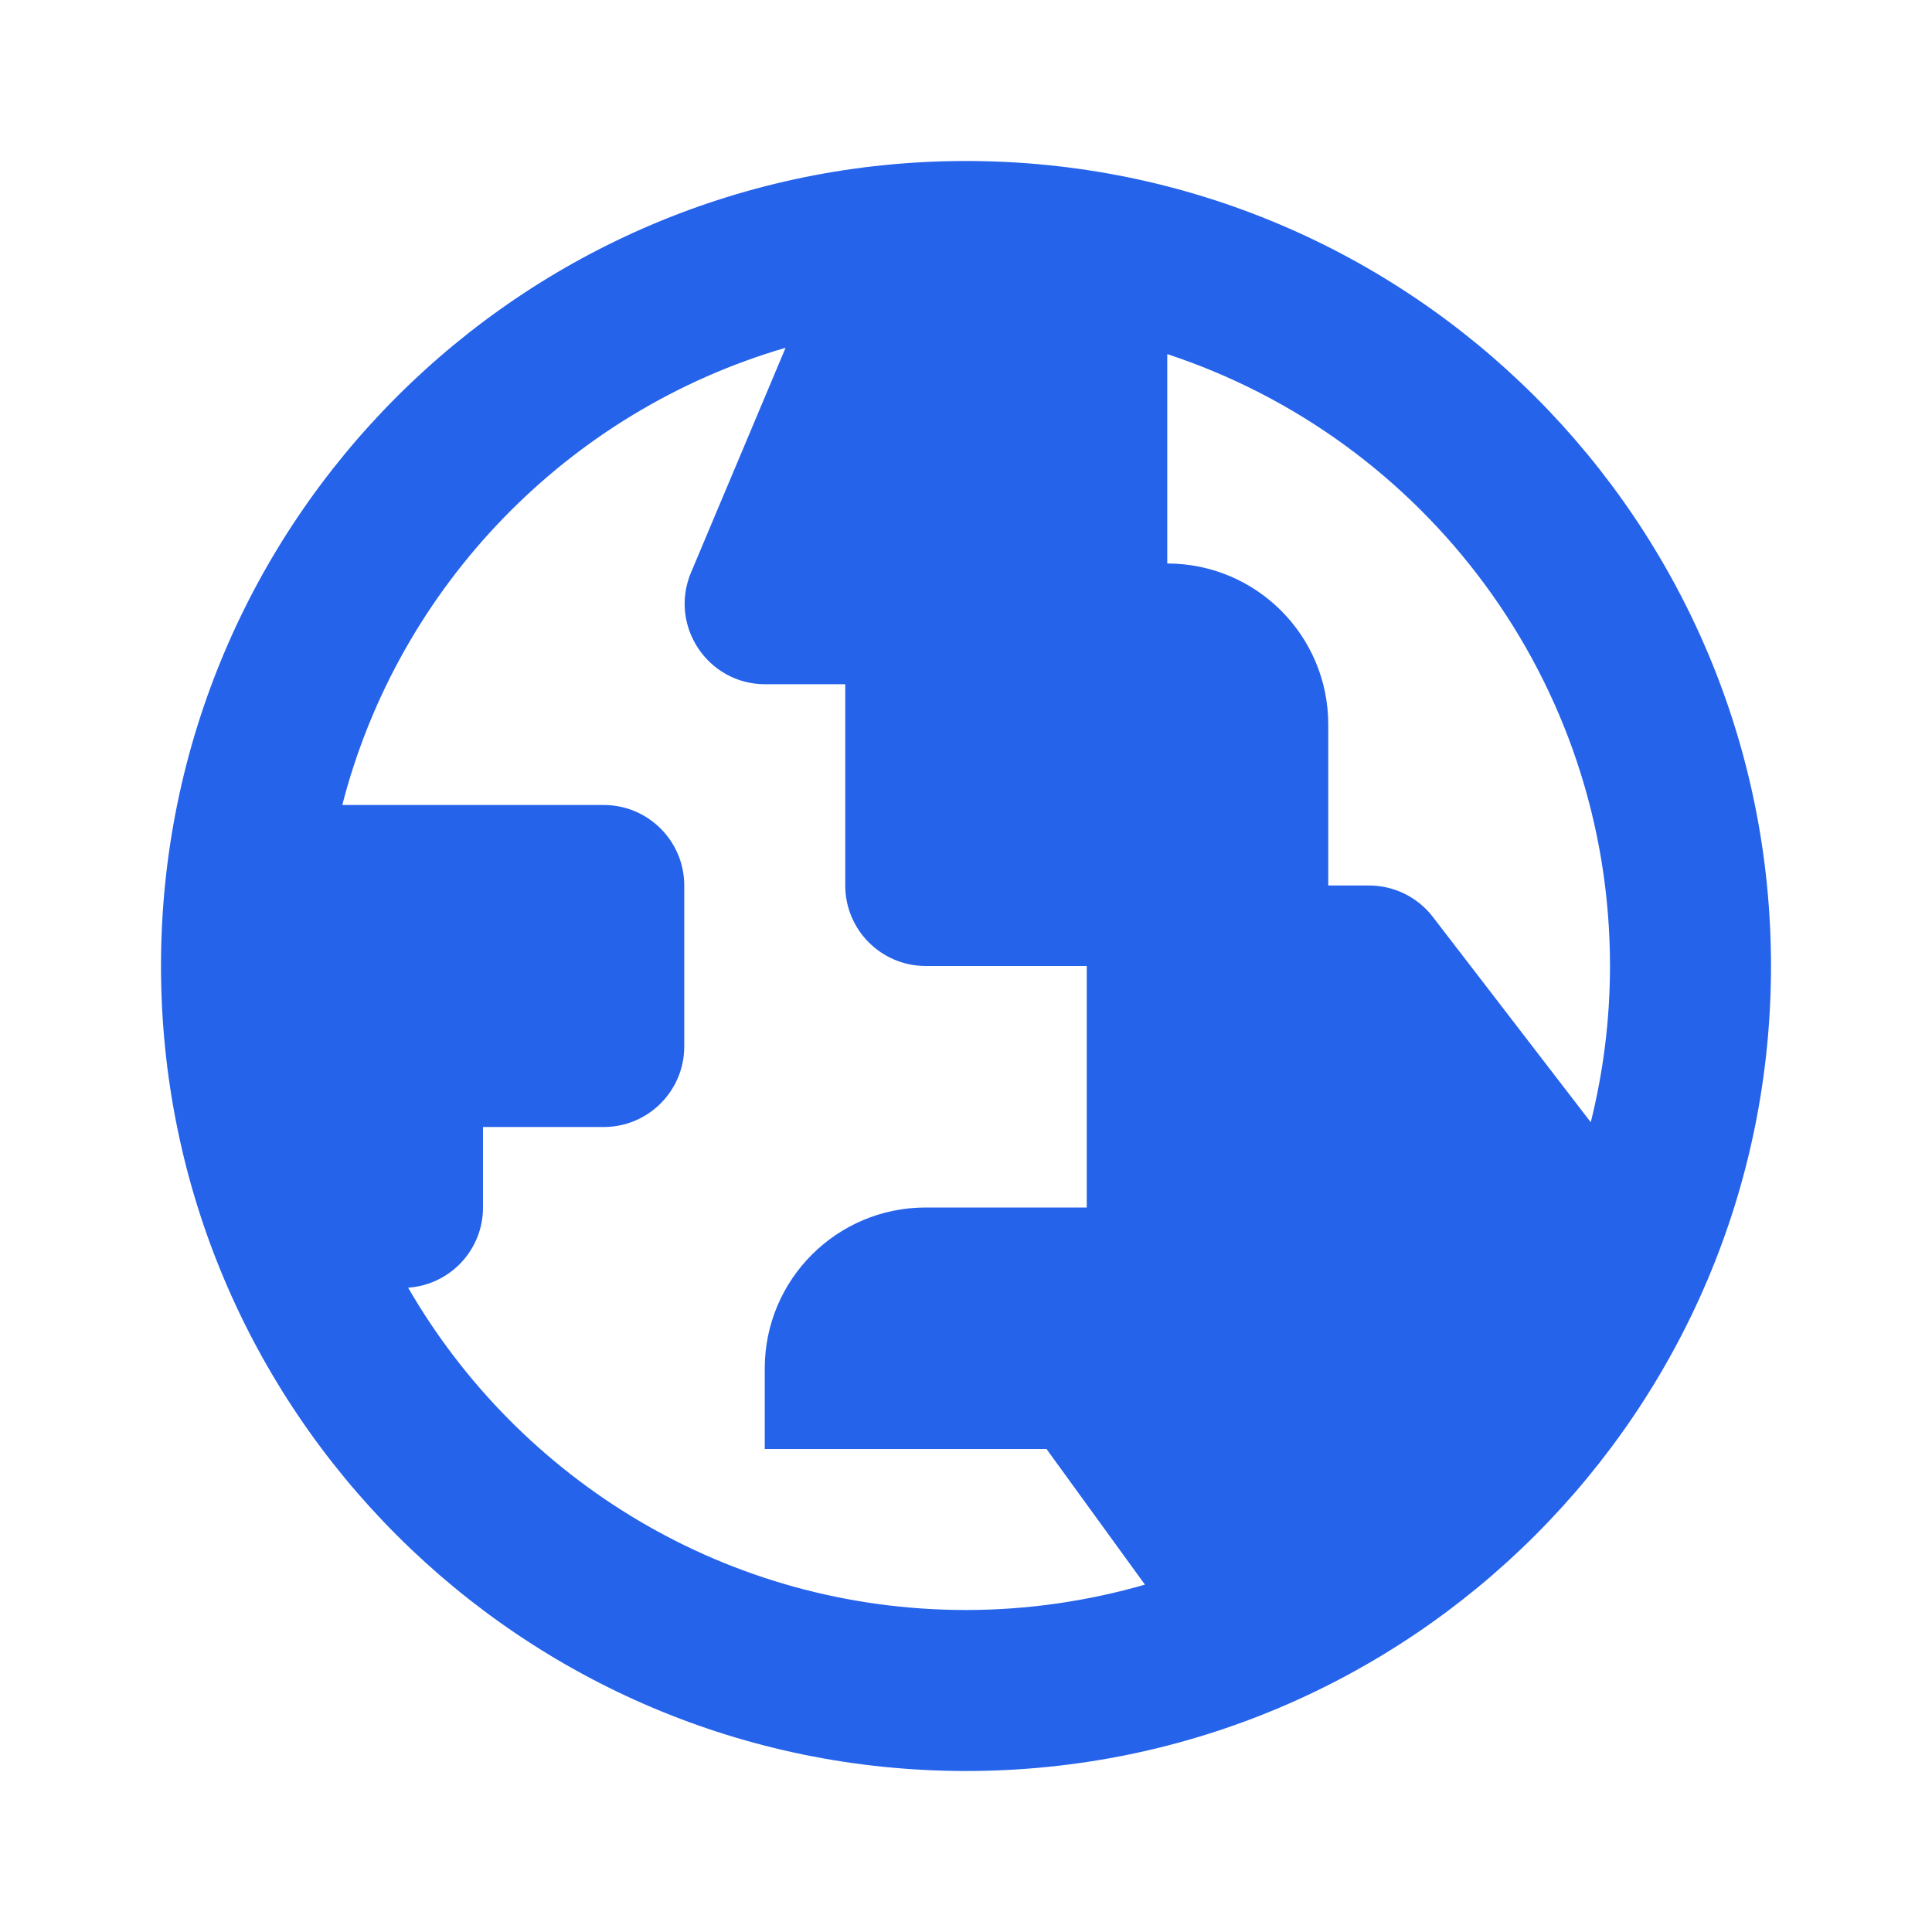 <svg xmlns="http://www.w3.org/2000/svg" fill="none" viewBox="0 0 24 24" height="24" width="24">
  <g id="Globe-Uk">
    <path id="Union" fill="#2563eb" d="M12 2c5.523 0 10 4.477 10 10 0 5.523 -4.477 10 -10 10 -5.523 0 -10 -4.477 -10 -10C2 6.477 6.477 2 12 2M9.759 4.32C7.063 5.106 4.955 7.27 4.252 10H7.5c0.552 0 1 0.448 1 1v2c0 0.552 -0.448 1 -1 1H6v1c0 0.529 -0.41 0.96 -0.93 0.996C6.453 18.389 9.038 20 12 20c0.771 0 1.517 -0.112 2.223 -0.315L13 18H9.5v-1c0 -1.105 0.895 -2 2 -2h2v-3h-2c-0.552 0 -1 -0.448 -1 -1V8.5h-0.994c-0.715 -0 -1.199 -0.729 -0.922 -1.388zM14.5 7c1.105 0 2 0.895 2 2v2h0.508c0.31 0 0.603 0.145 0.792 0.391l1.961 2.55C19.916 13.319 20 12.669 20 12c0 -3.545 -2.306 -6.551 -5.5 -7.601z" stroke-width="1"></path>
  </g>
</svg>